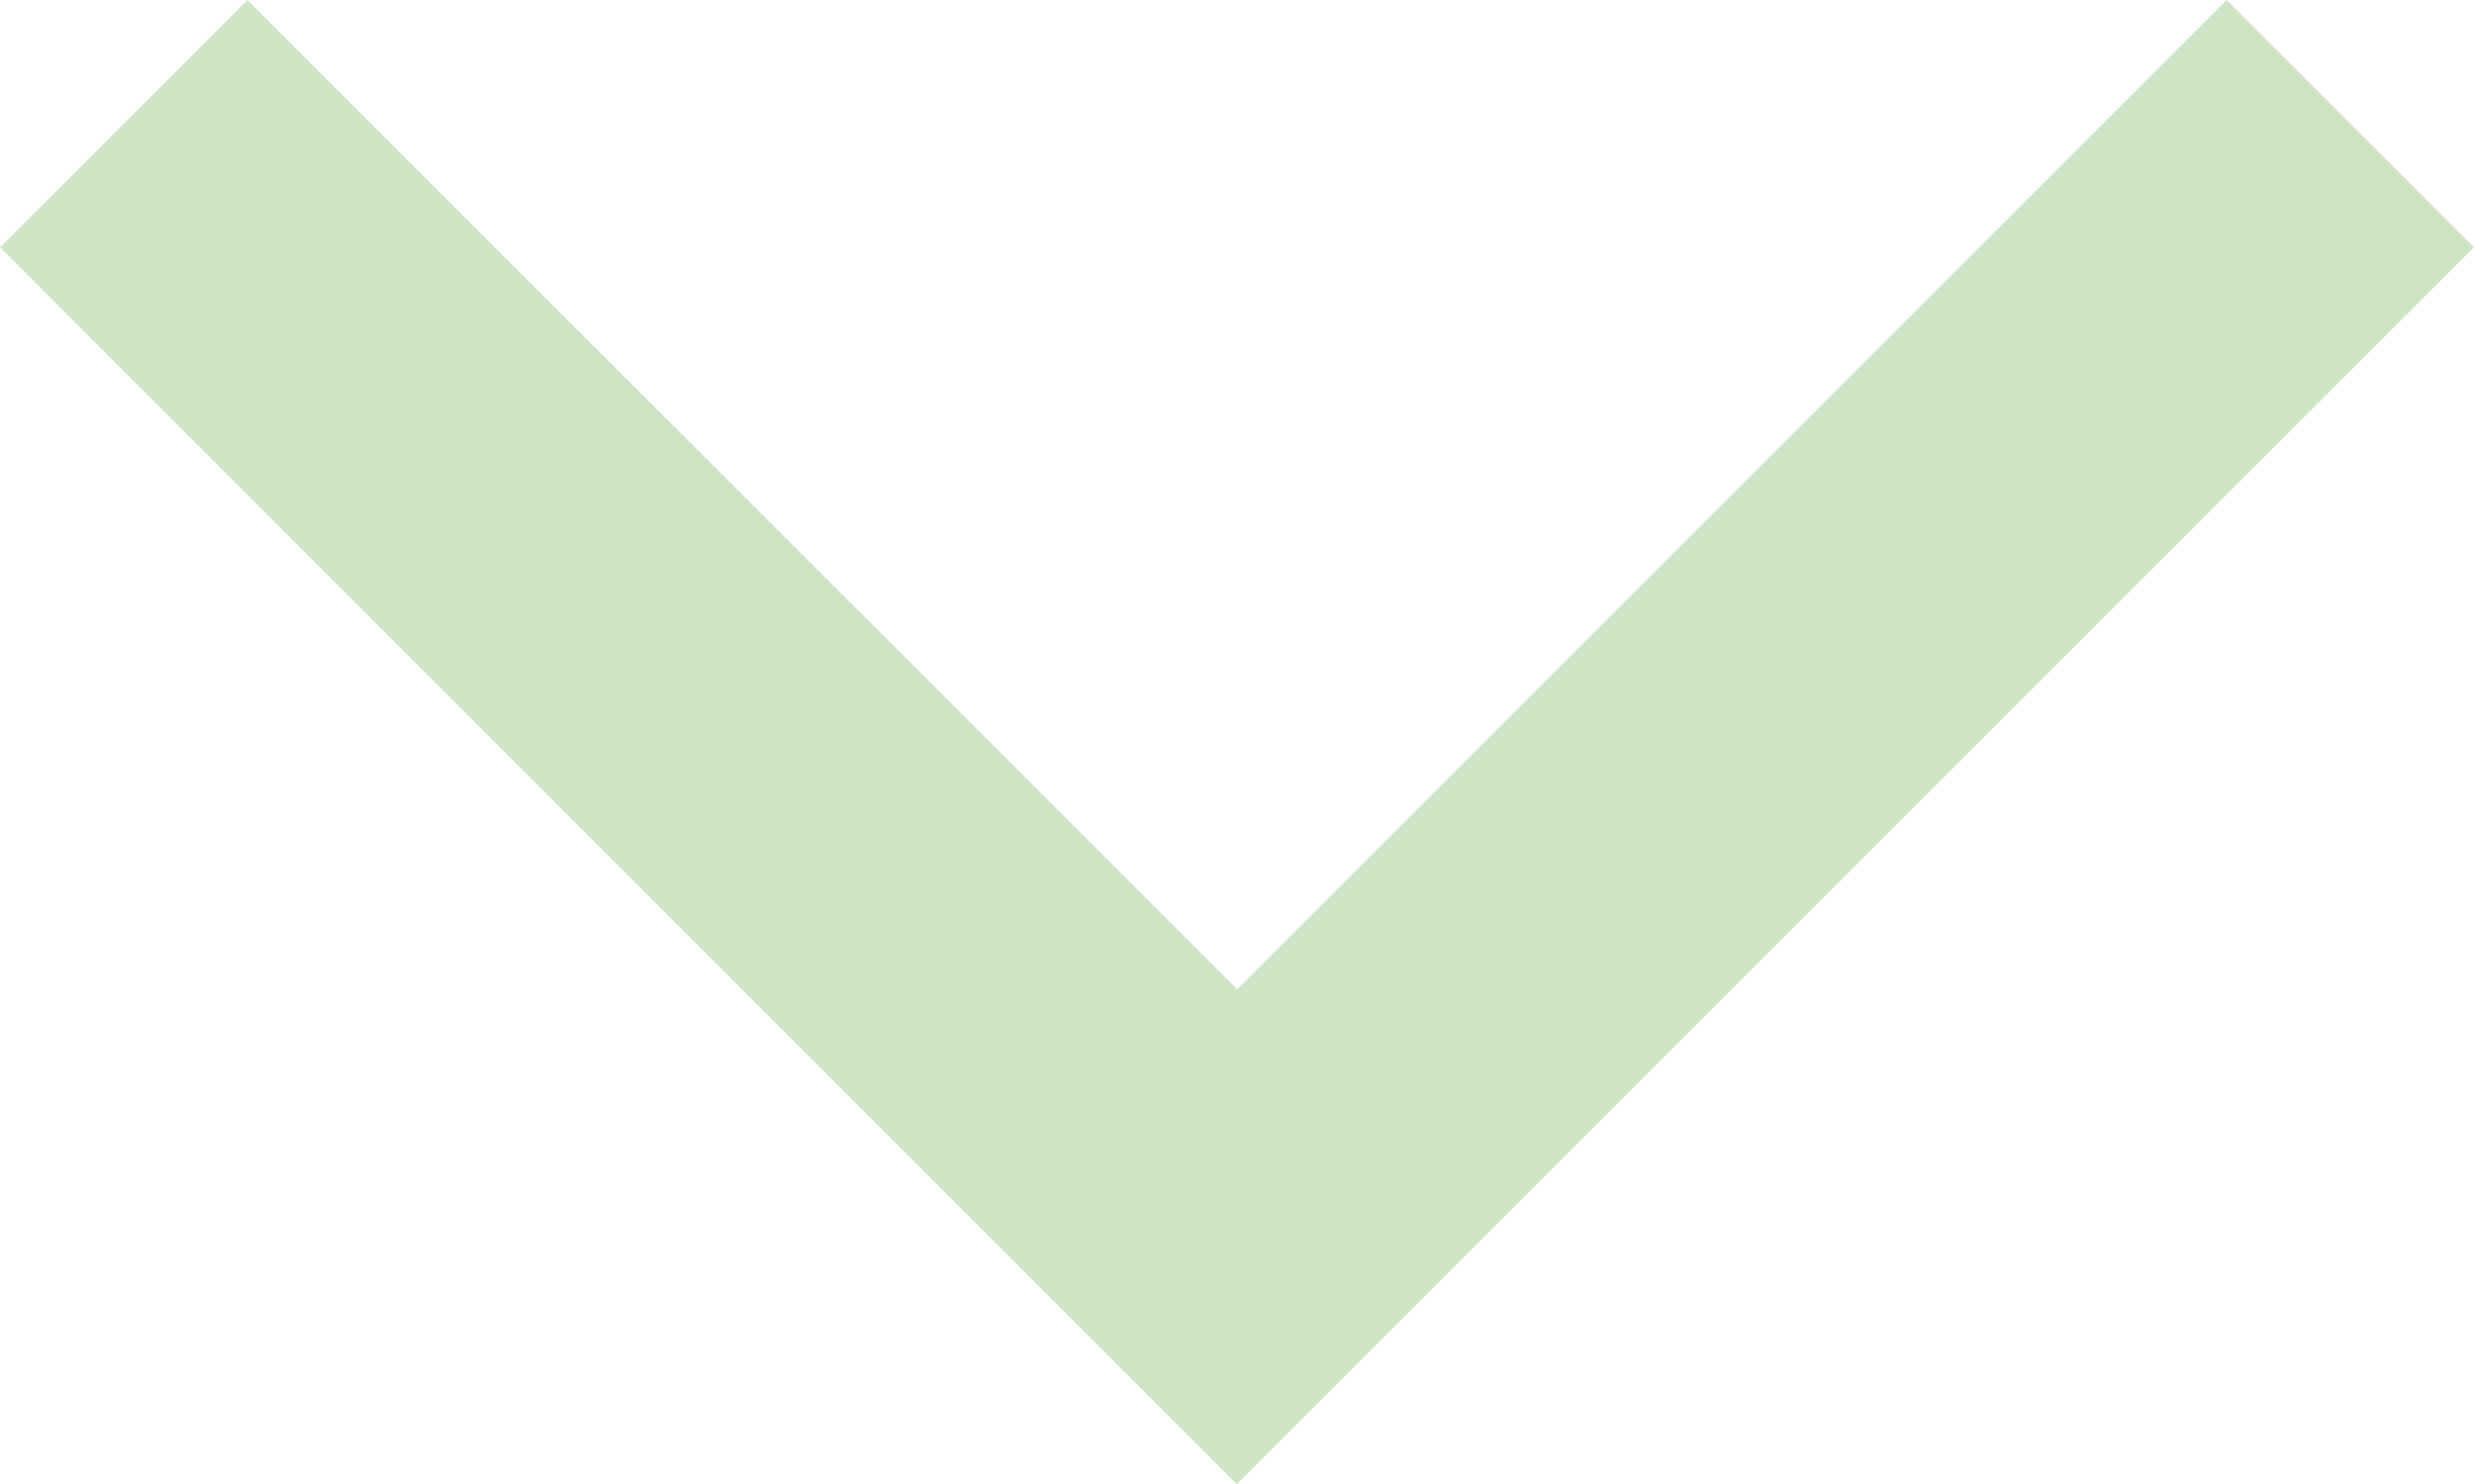 <svg xmlns="http://www.w3.org/2000/svg" width="7.071" height="4.243" viewBox="0 0 7.071 4.243">
  <path d="M7.071,.707l-3.536,3.536-.707-.707h0L0,.707,.707,0,3.536,2.828,6.364,0l.707,.707Z" fill="#cee4c5"/>
</svg>
